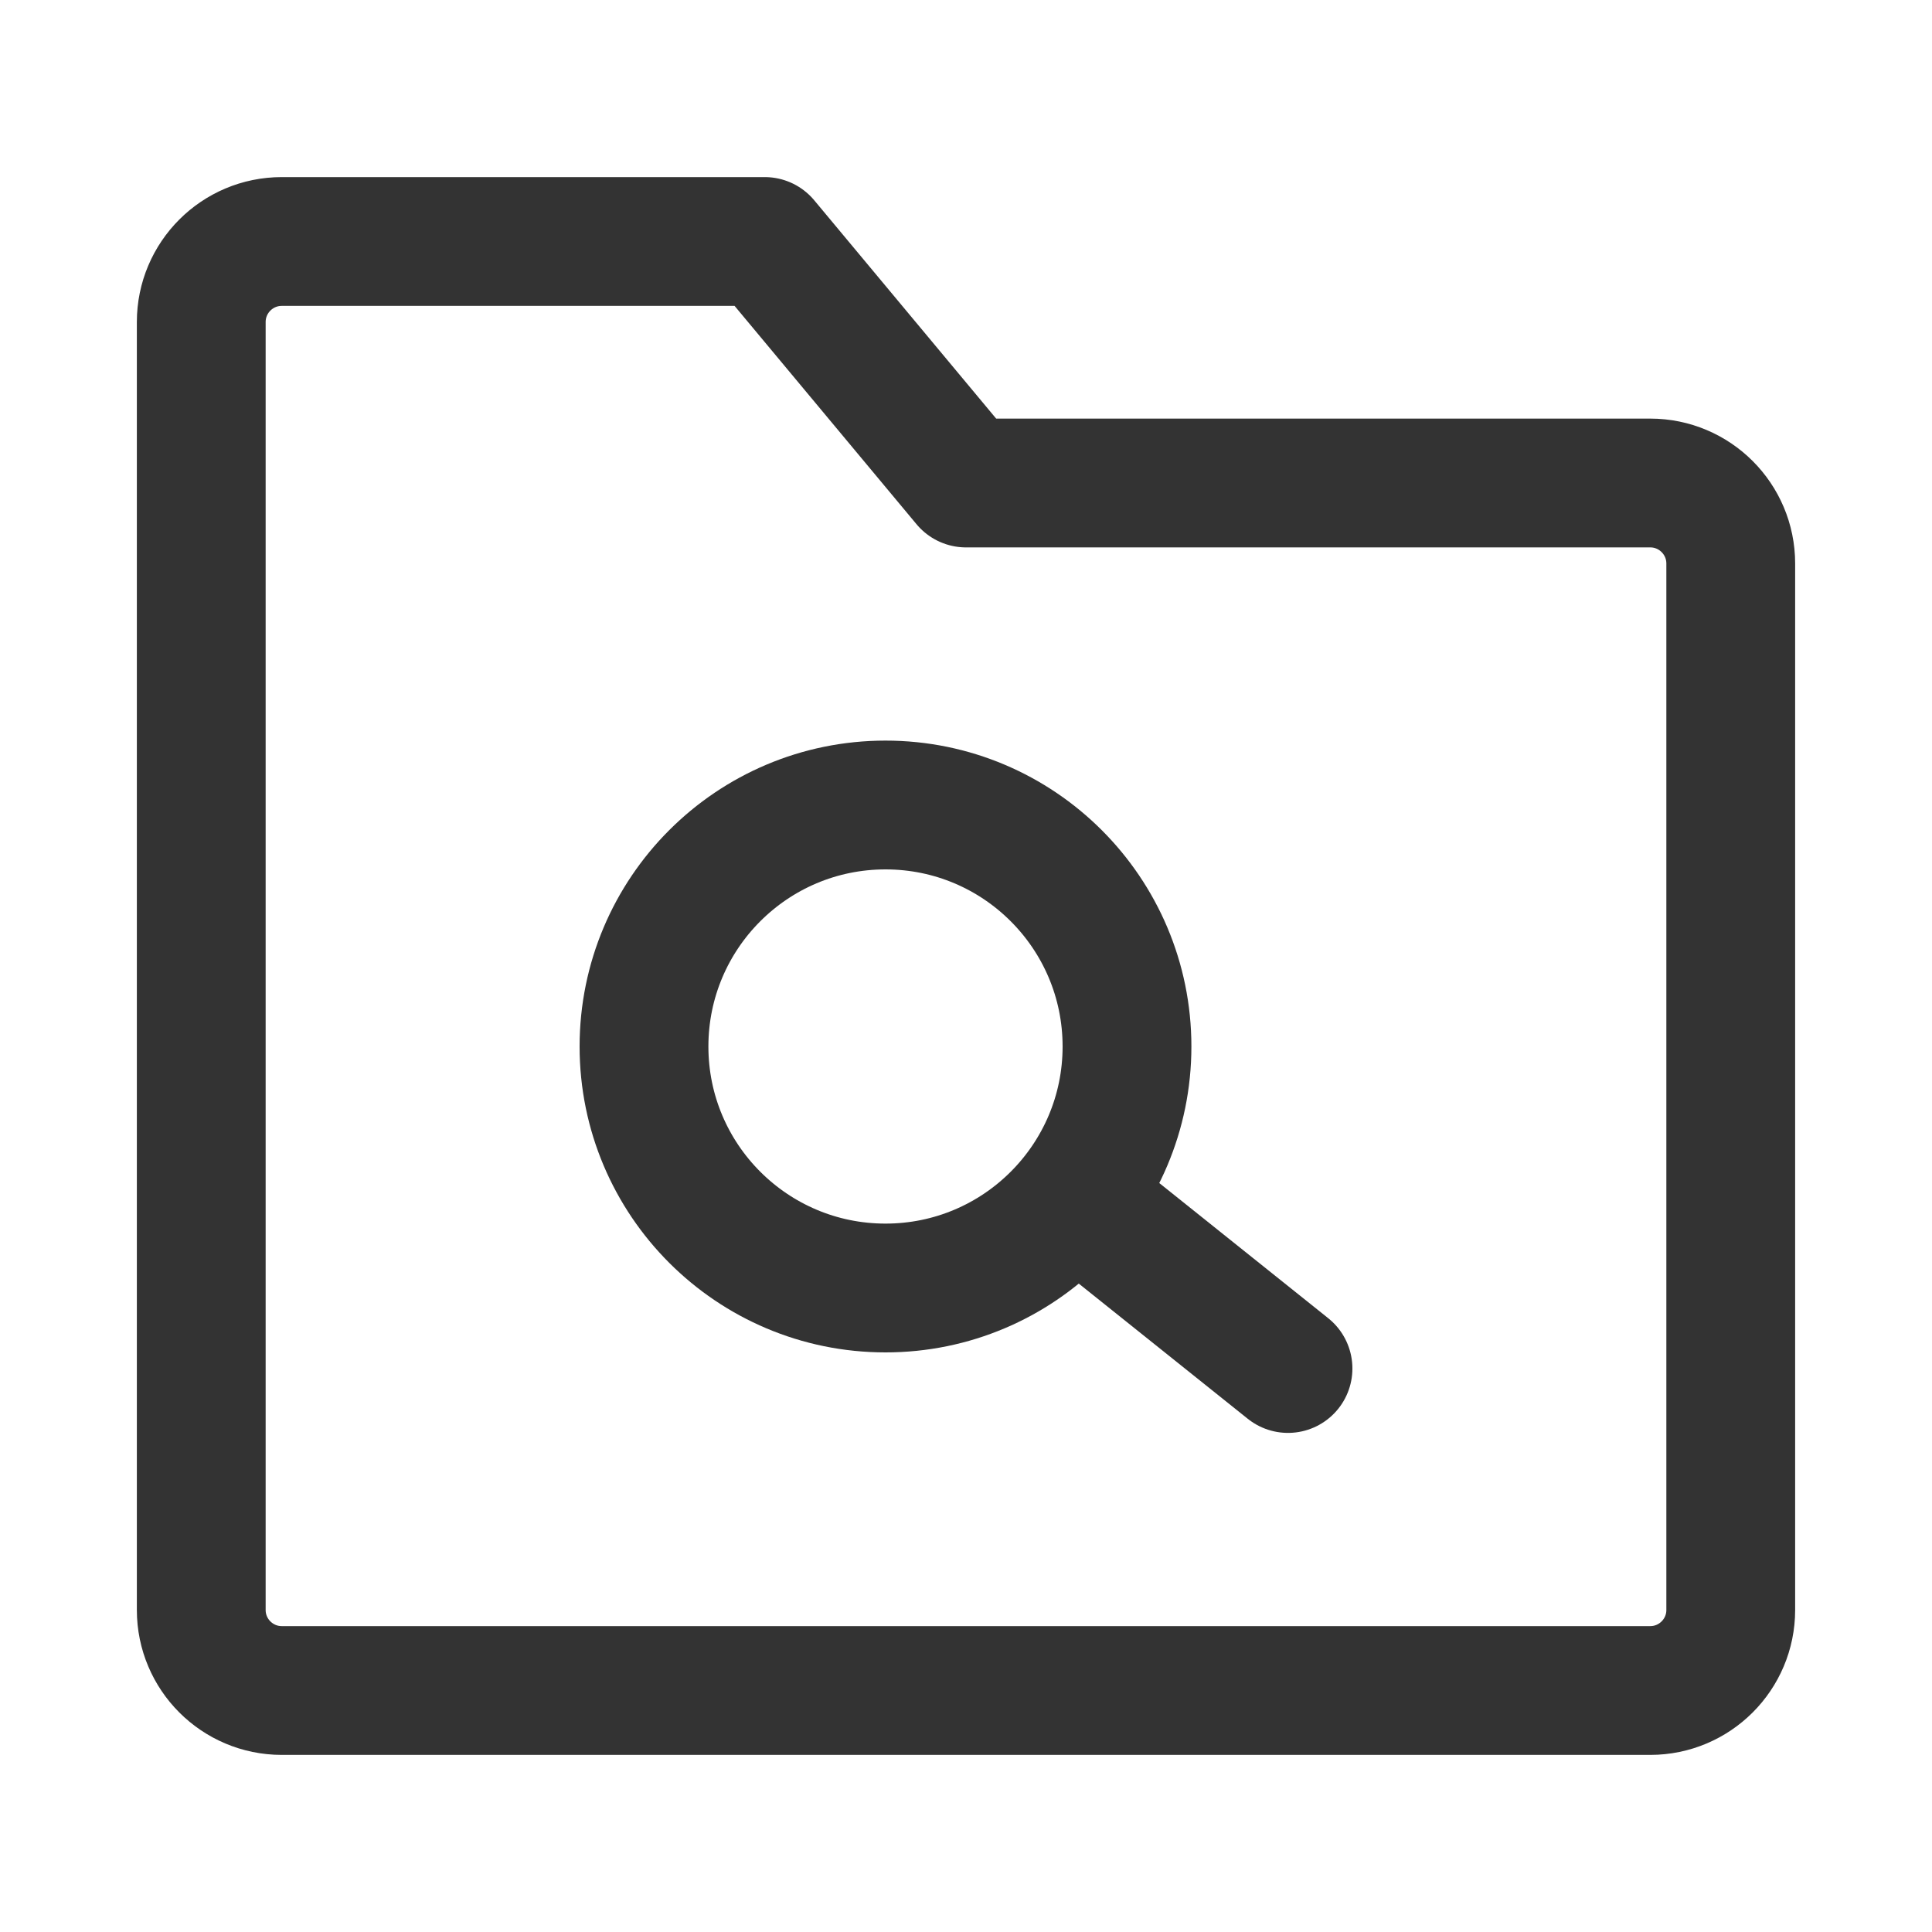 <svg width="30" height="30" viewBox="0 0 30 30" fill="none" xmlns="http://www.w3.org/2000/svg">
<path d="M3.125 5C3.125 4.31 3.685 3.75 4.375 3.75H11.875L15 7.5H25.625C26.315 7.5 26.875 8.06 26.875 8.75V25C26.875 25.69 26.315 26.25 25.625 26.25H4.375C3.685 26.25 3.125 25.69 3.125 25V5Z" stroke="#333333" stroke-width="2" stroke-linejoin="round"/>
<path d="M13.75 20C15.821 20 17.5 18.321 17.5 16.25C17.5 14.179 15.821 12.5 13.75 12.5C11.679 12.5 10 14.179 10 16.25C10 18.321 11.679 20 13.75 20Z" stroke="#333333" stroke-width="2"/>
<path d="M16.875 18.75L20 21.25" stroke="#333333" stroke-width="2" stroke-linecap="round" stroke-linejoin="round"/>
</svg>
